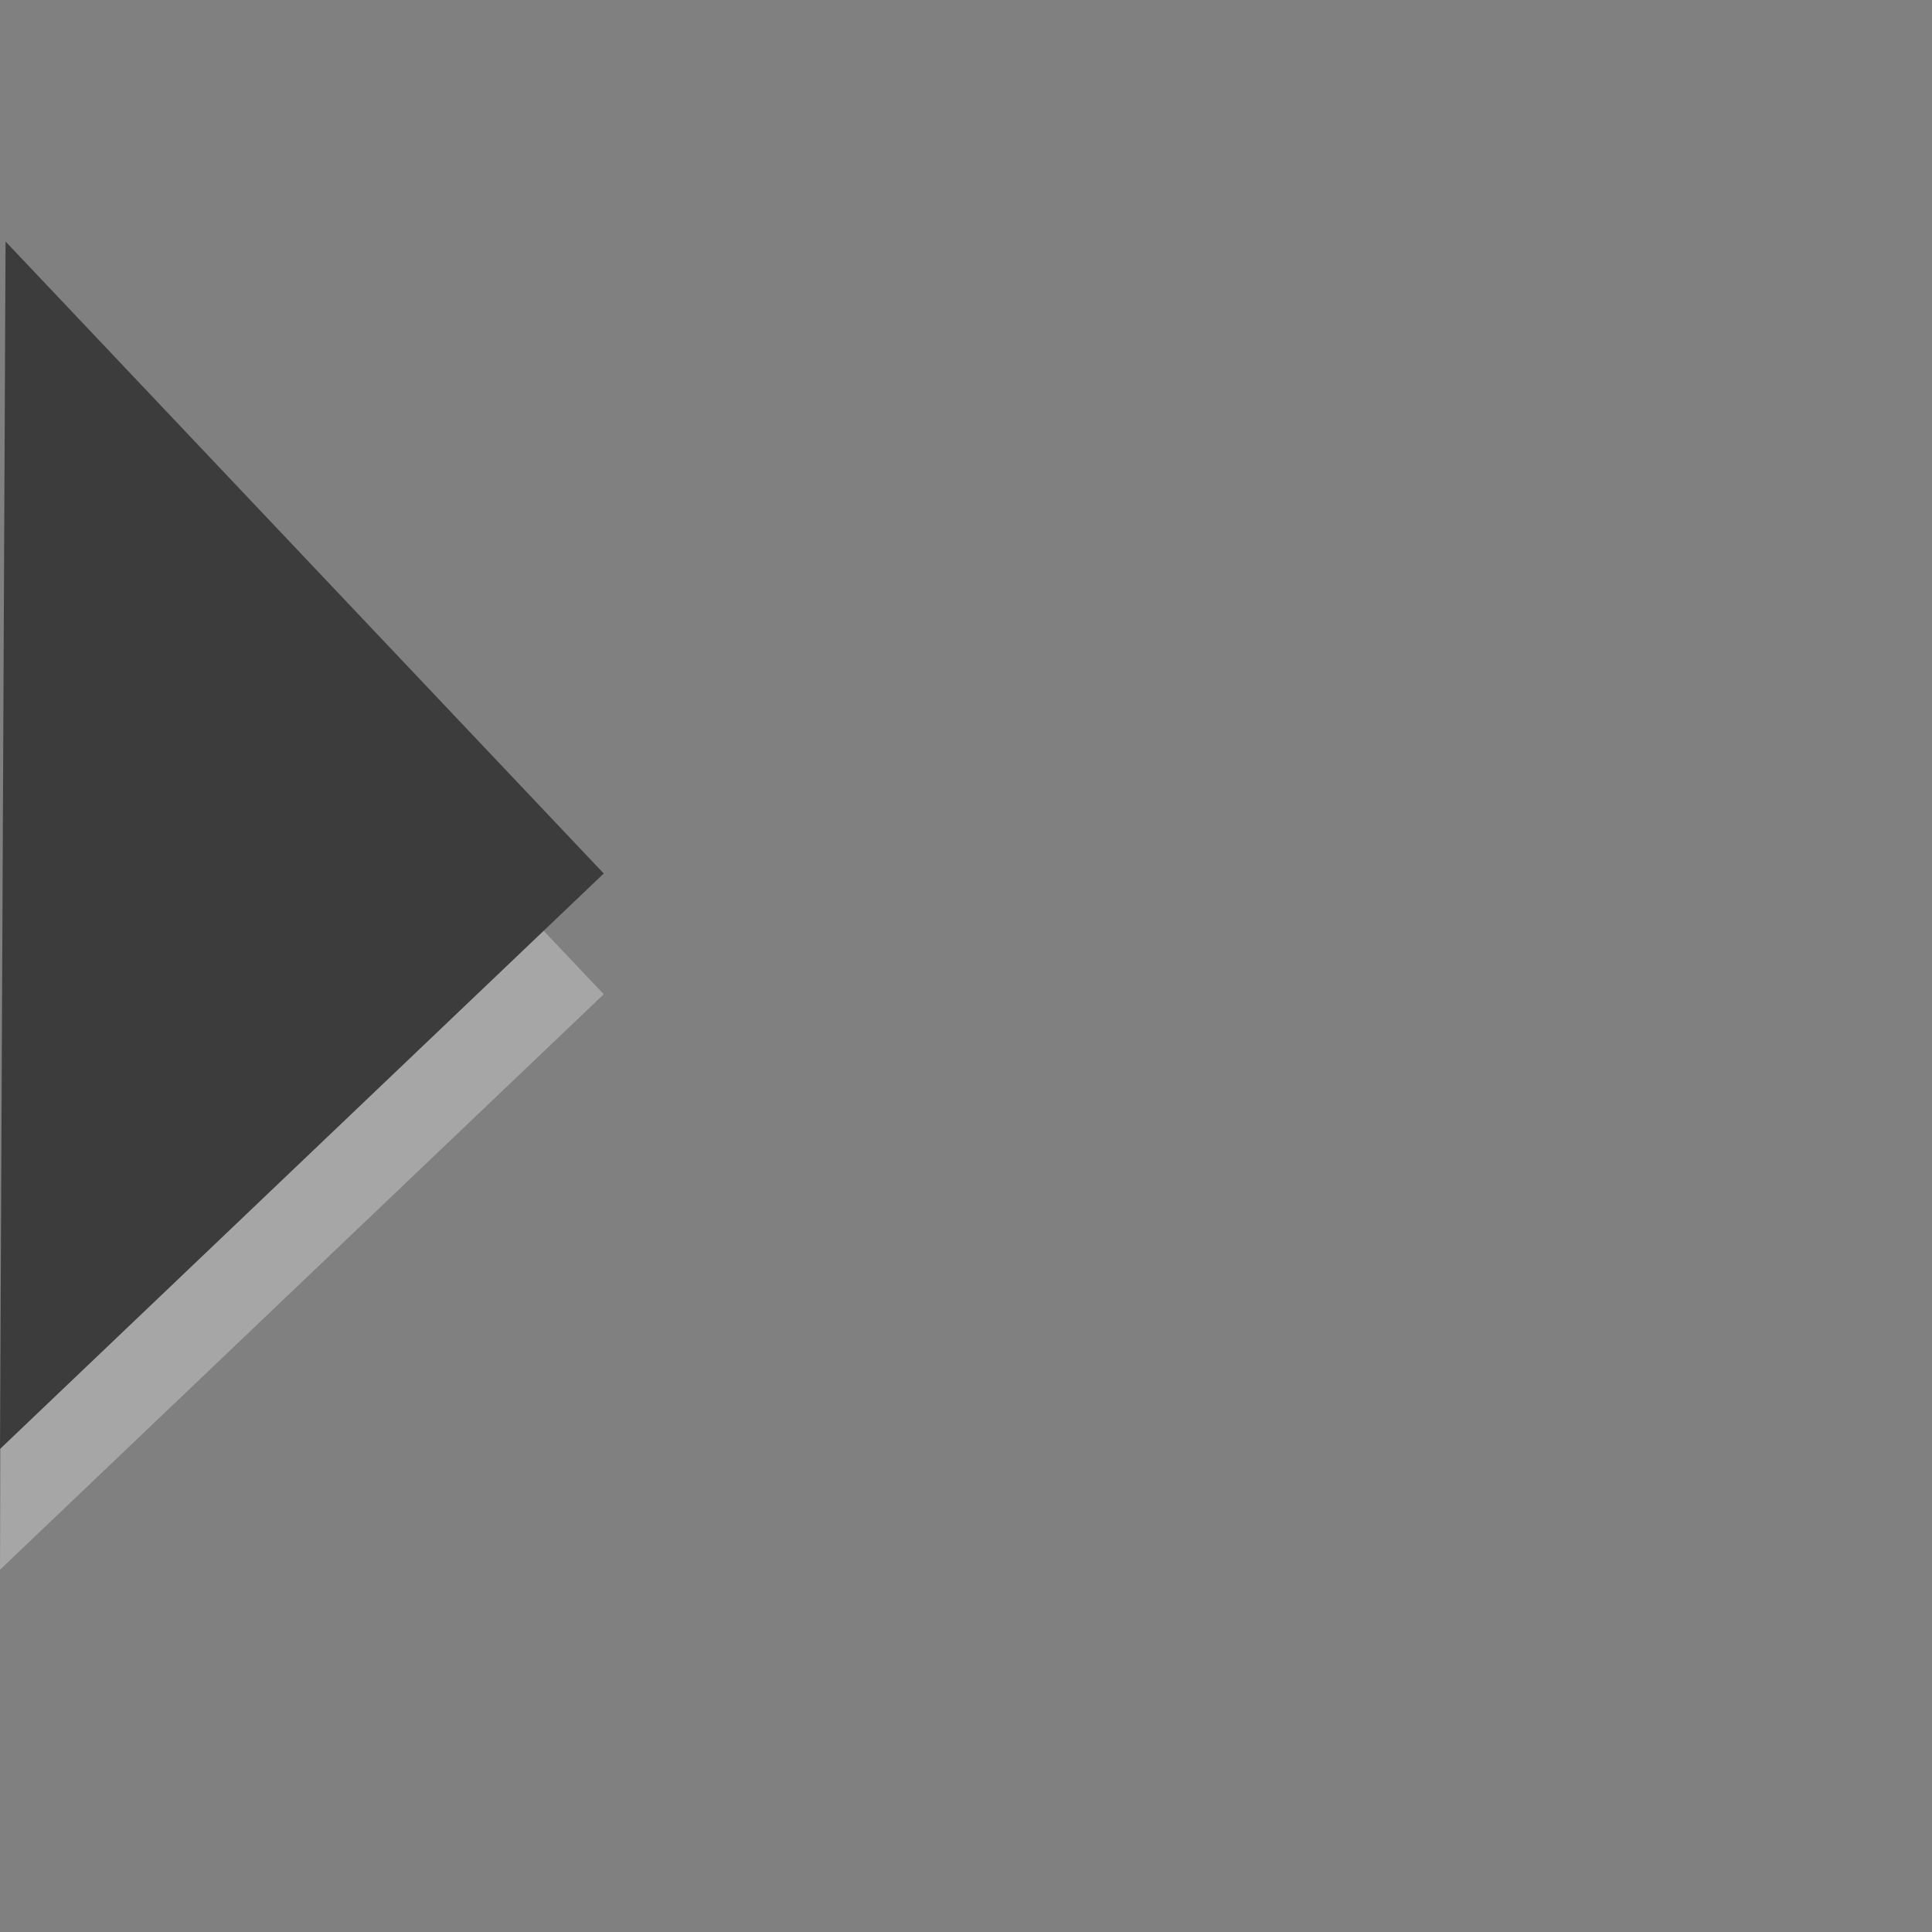 <?xml version="1.0" encoding="UTF-8"?>
<!-- Created with Inkscape (http://www.inkscape.org/) -->
<svg id="svg3795" width="16" height="16" version="1.1" xmlns="http://www.w3.org/2000/svg" xmlns:cc="http://creativecommons.org/ns#" xmlns:dc="http://purl.org/dc/elements/1.1/" xmlns:rdf="http://www.w3.org/1999/02/22-rdf-syntax-ns#">
 <rect width="100%" height="100%" fill="#808080" stroke="none"/>
 <g id="layer1" transform="translate(0,3)">
  <path id="path2995-0" d="M 0.046,0 5,5.234 0,10 z" style="fill:#fff;opacity:.3"/>
  <path id="path2995" d="M 0.046,-1 5,4.234 0,9 z" style="fill:#3c3c3c"/>
 </g>
</svg>

